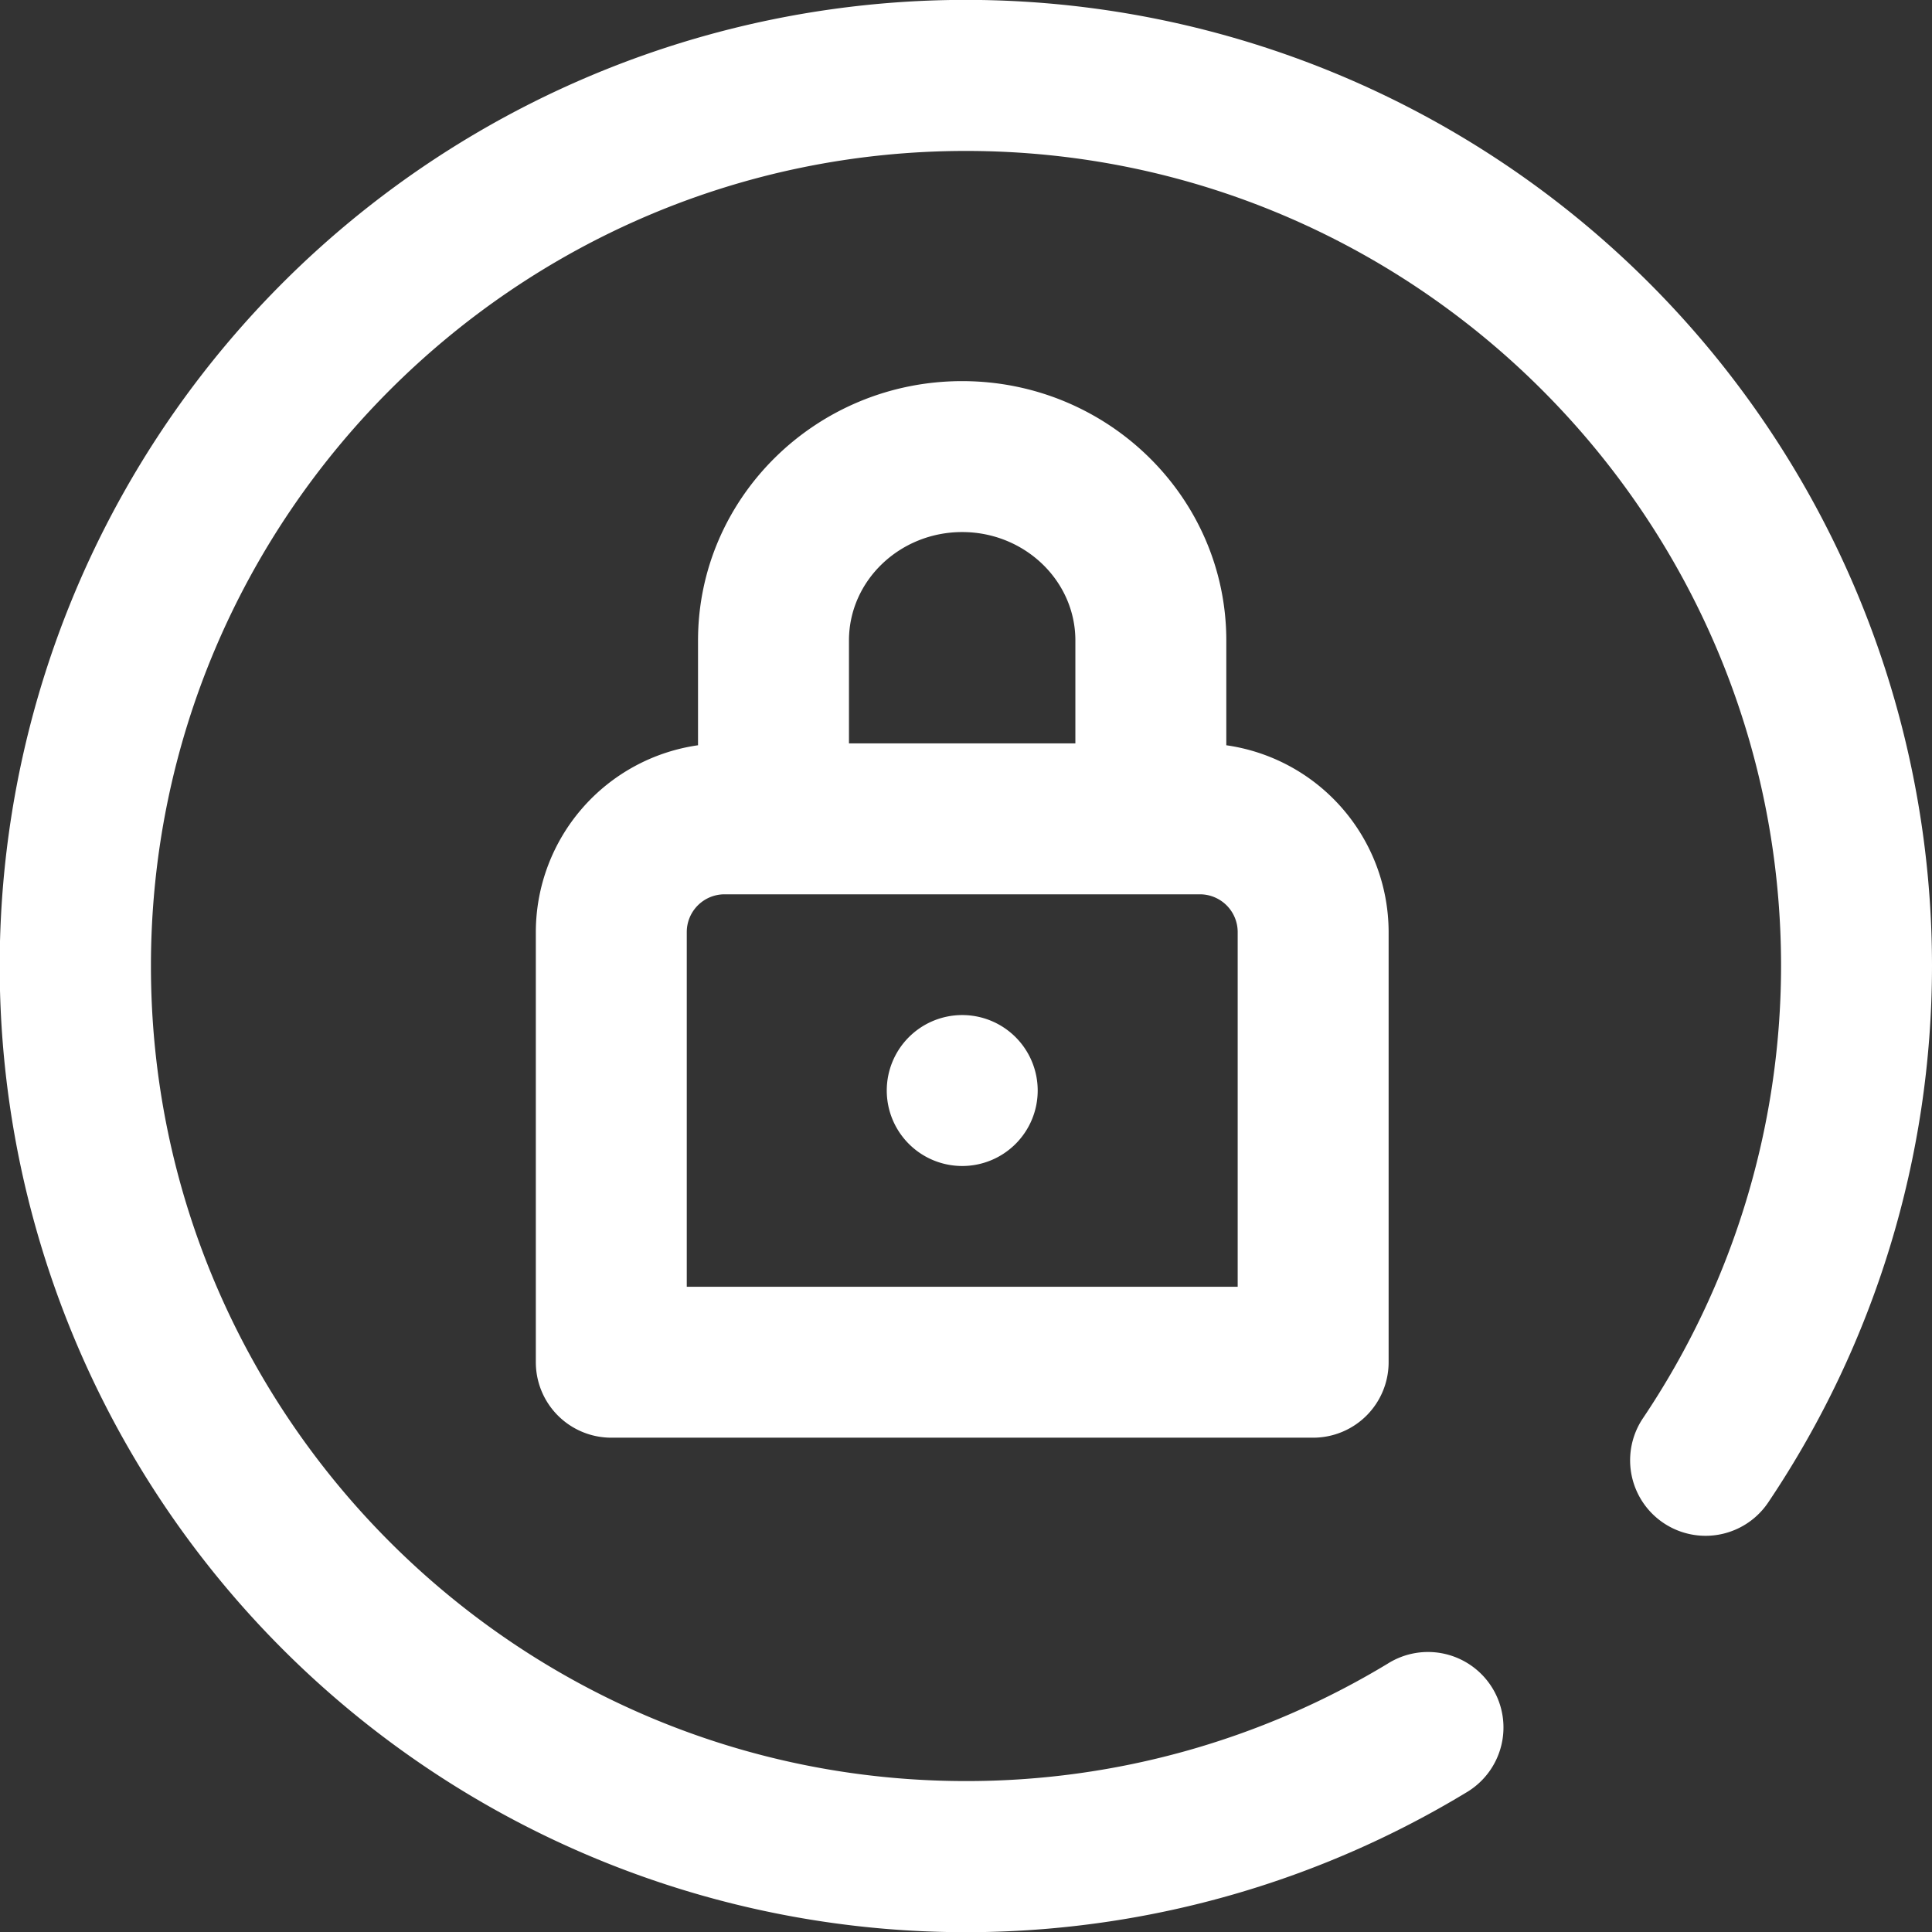 <svg xmlns="http://www.w3.org/2000/svg" width="512.001" height="512.001" viewBox="0 0 512.001 512.001">
  <rect x="0" y="0" width="512.001" height="512.001" fill="#333333" stroke="none"/>
  <path id="private" d="M254.984,101c-38.6,0-70,30.832-70,68.734V197.5A50.068,50.068,0,0,0,142,247V361a20,20,0,0,0,20,20H348a20,20,0,0,0,20-20V247a50.072,50.072,0,0,0-43.016-49.5V169.734c0-37.9-31.4-68.734-70-68.734Zm0,40c16.539,0,30,12.891,30,28.734V197h-60V169.734c0-15.844,13.457-28.734,30-28.734ZM328,247v94H182V247a10.009,10.009,0,0,1,10-10H318A10.009,10.009,0,0,1,328,247Zm-53,42a20,20,0,1,1-20-20A20,20,0,0,1,275,289Zm237-33a255,255,0,0,1-43.375,142.117,20,20,0,1,1-33.254-22.23A215.117,215.117,0,0,0,472,256c0-119.1-96.9-216-216-216S40,136.9,40,256s96.9,216,216,216a215.622,215.622,0,0,0,111.738-31.105A20,20,0,1,1,388.46,475.1,256.041,256.041,0,1,1,512,256Zm0,0" transform="translate(0.001 0.002)" fill="#fff"/>
</svg>
